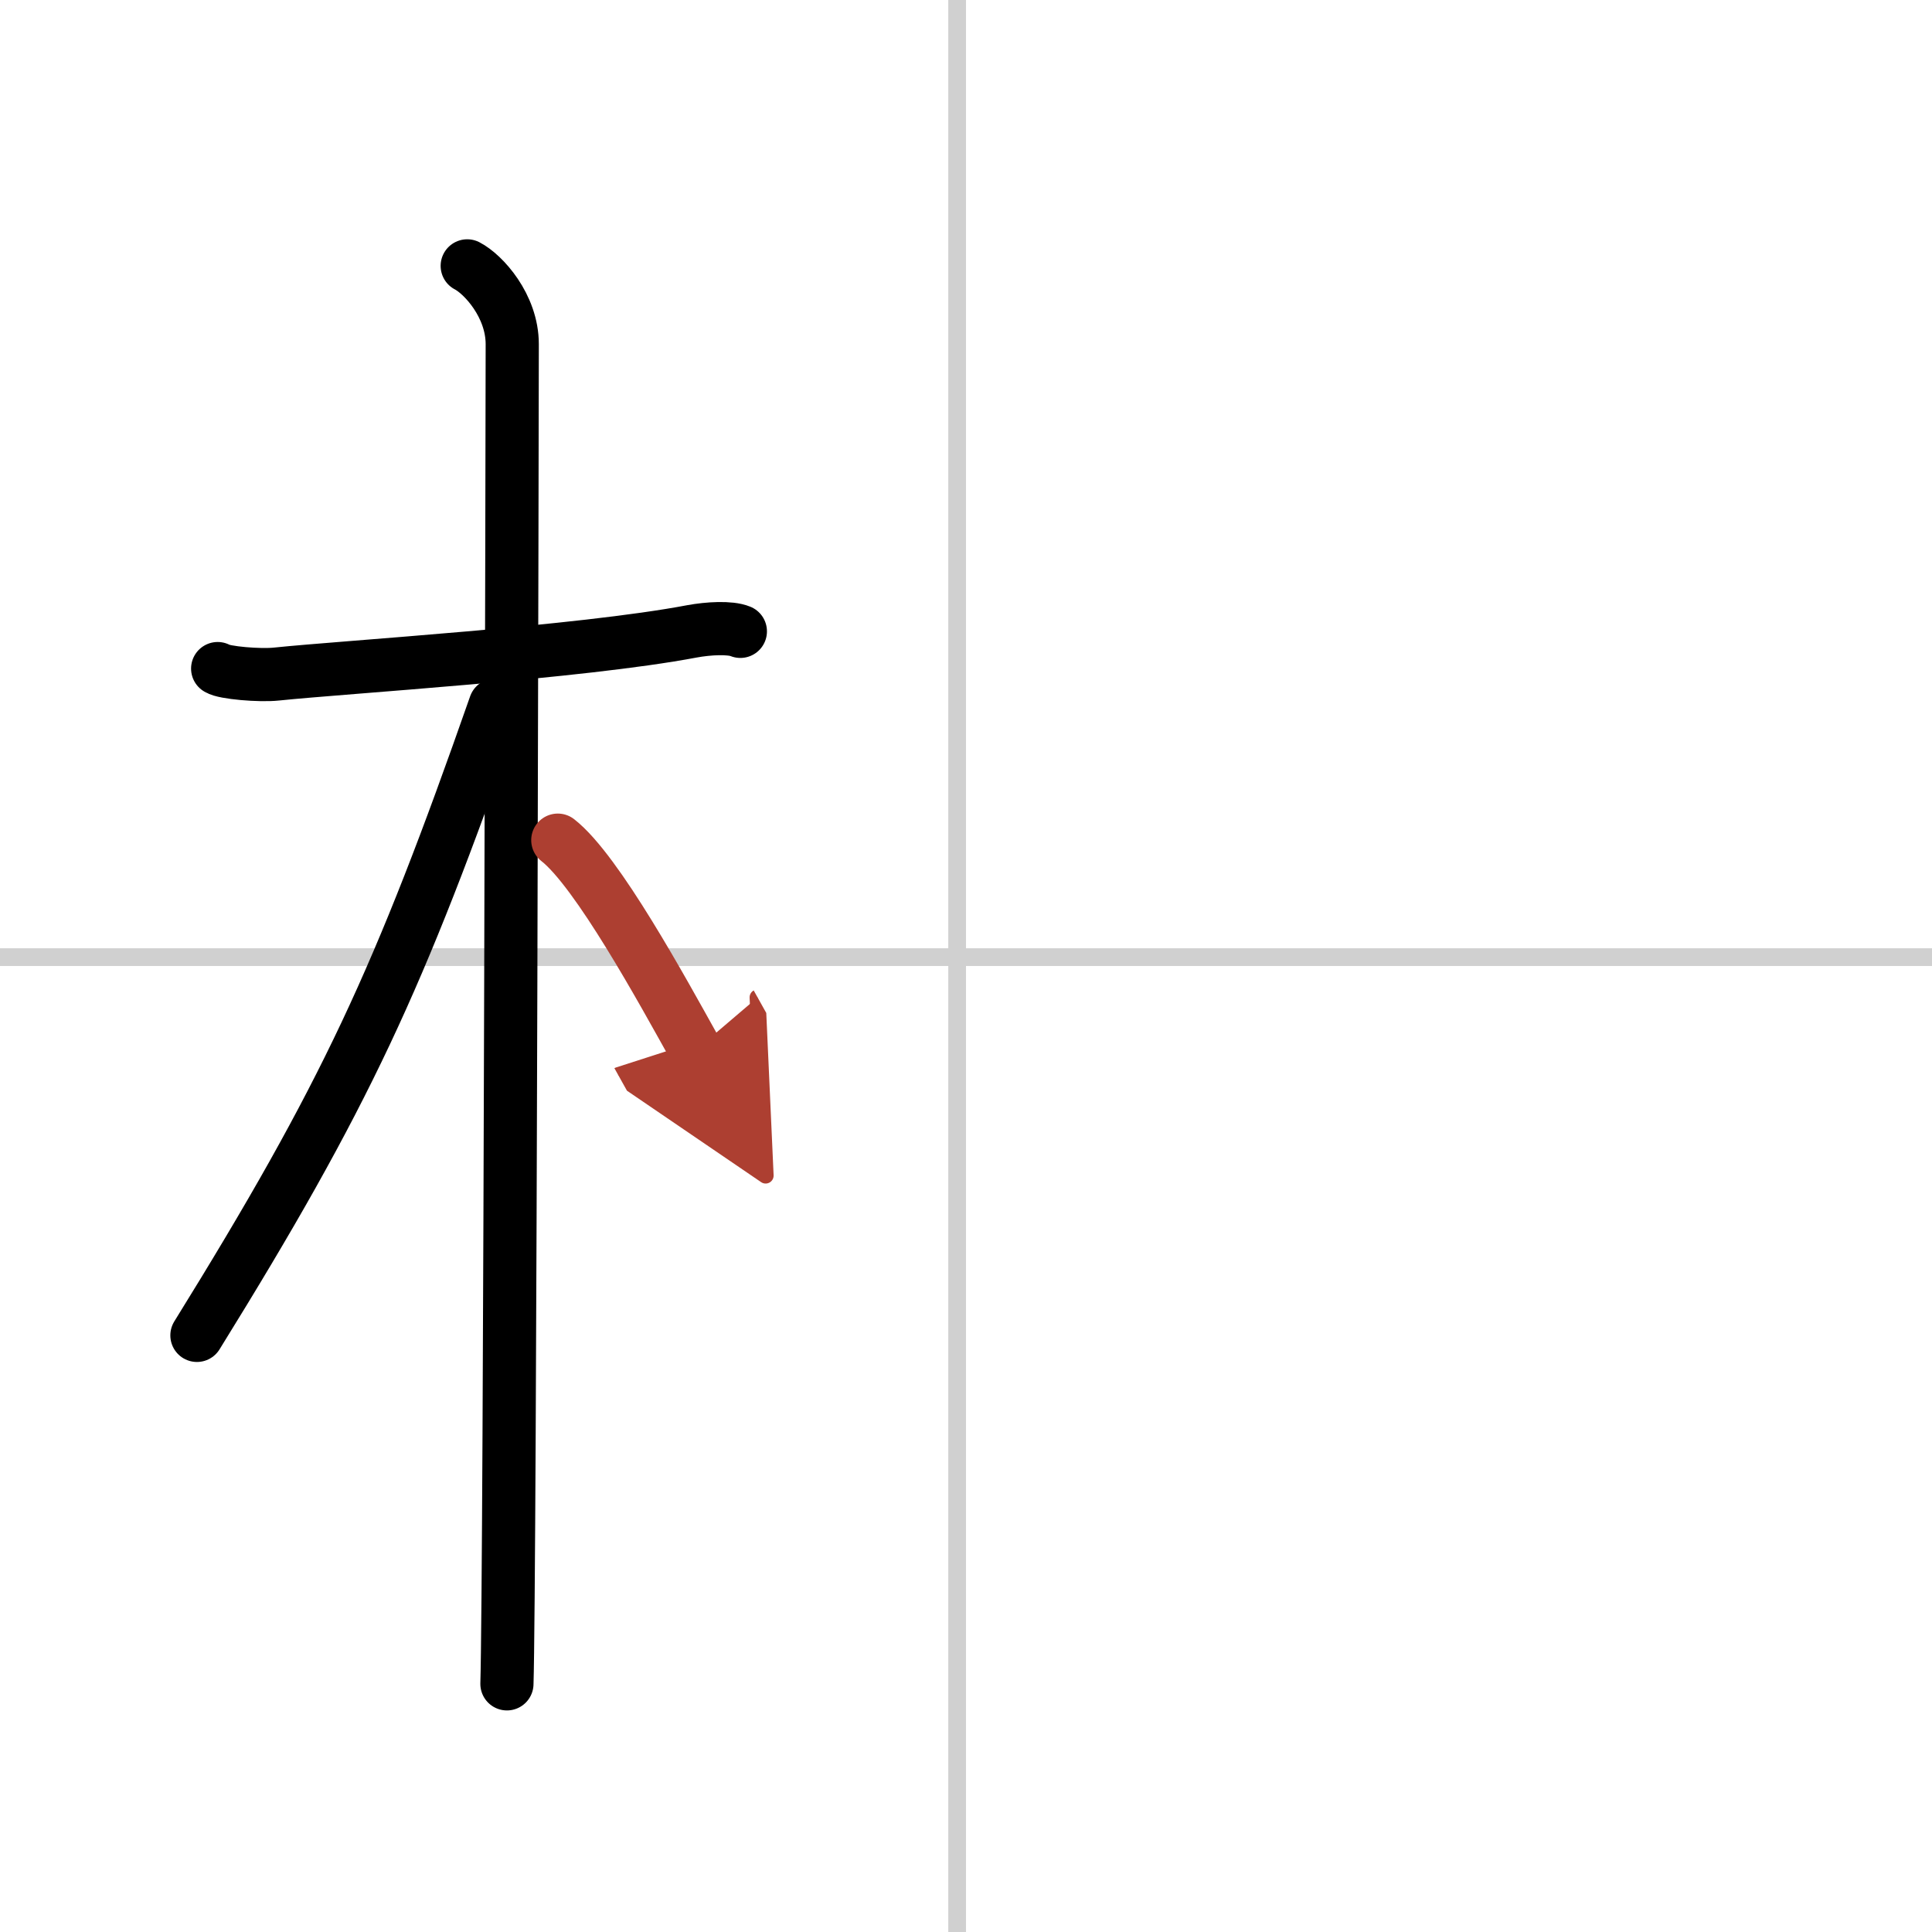 <svg width="400" height="400" viewBox="0 0 109 109" xmlns="http://www.w3.org/2000/svg"><defs><marker id="a" markerWidth="4" orient="auto" refX="1" refY="5" viewBox="0 0 10 10"><polyline points="0 0 10 5 0 10 1 5" fill="#ad3f31" stroke="#ad3f31"/></marker></defs><g fill="none" stroke="#000" stroke-linecap="round" stroke-linejoin="round" stroke-width="3"><rect width="100%" height="100%" fill="#fff" stroke="#fff"/><line x1="54" x2="54" y2="109" stroke="#d0d0d0" stroke-width="1"/><line x2="109" y1="54" y2="54" stroke="#d0d0d0" stroke-width="1"/><path d="m12.28 37.72c0.35 0.24 2.39 0.41 3.31 0.31 3.94-0.41 17.12-1.21 23.45-2.41 0.92-0.17 2.15-0.24 2.73 0"/><path d="m26.36 15c0.91 0.47 2.54 2.25 2.54 4.42 0 0.95-0.12 69.75-0.3 75.58"/><path d="M27.94,39.78C22.52,55.26,19.5,61.8,11.11,75.34"/><path d="m31.47 47.4c2.23 1.74 5.9 8.48 7.78 11.85" marker-end="url(#a)" stroke="#ad3f31"/></g></svg>
